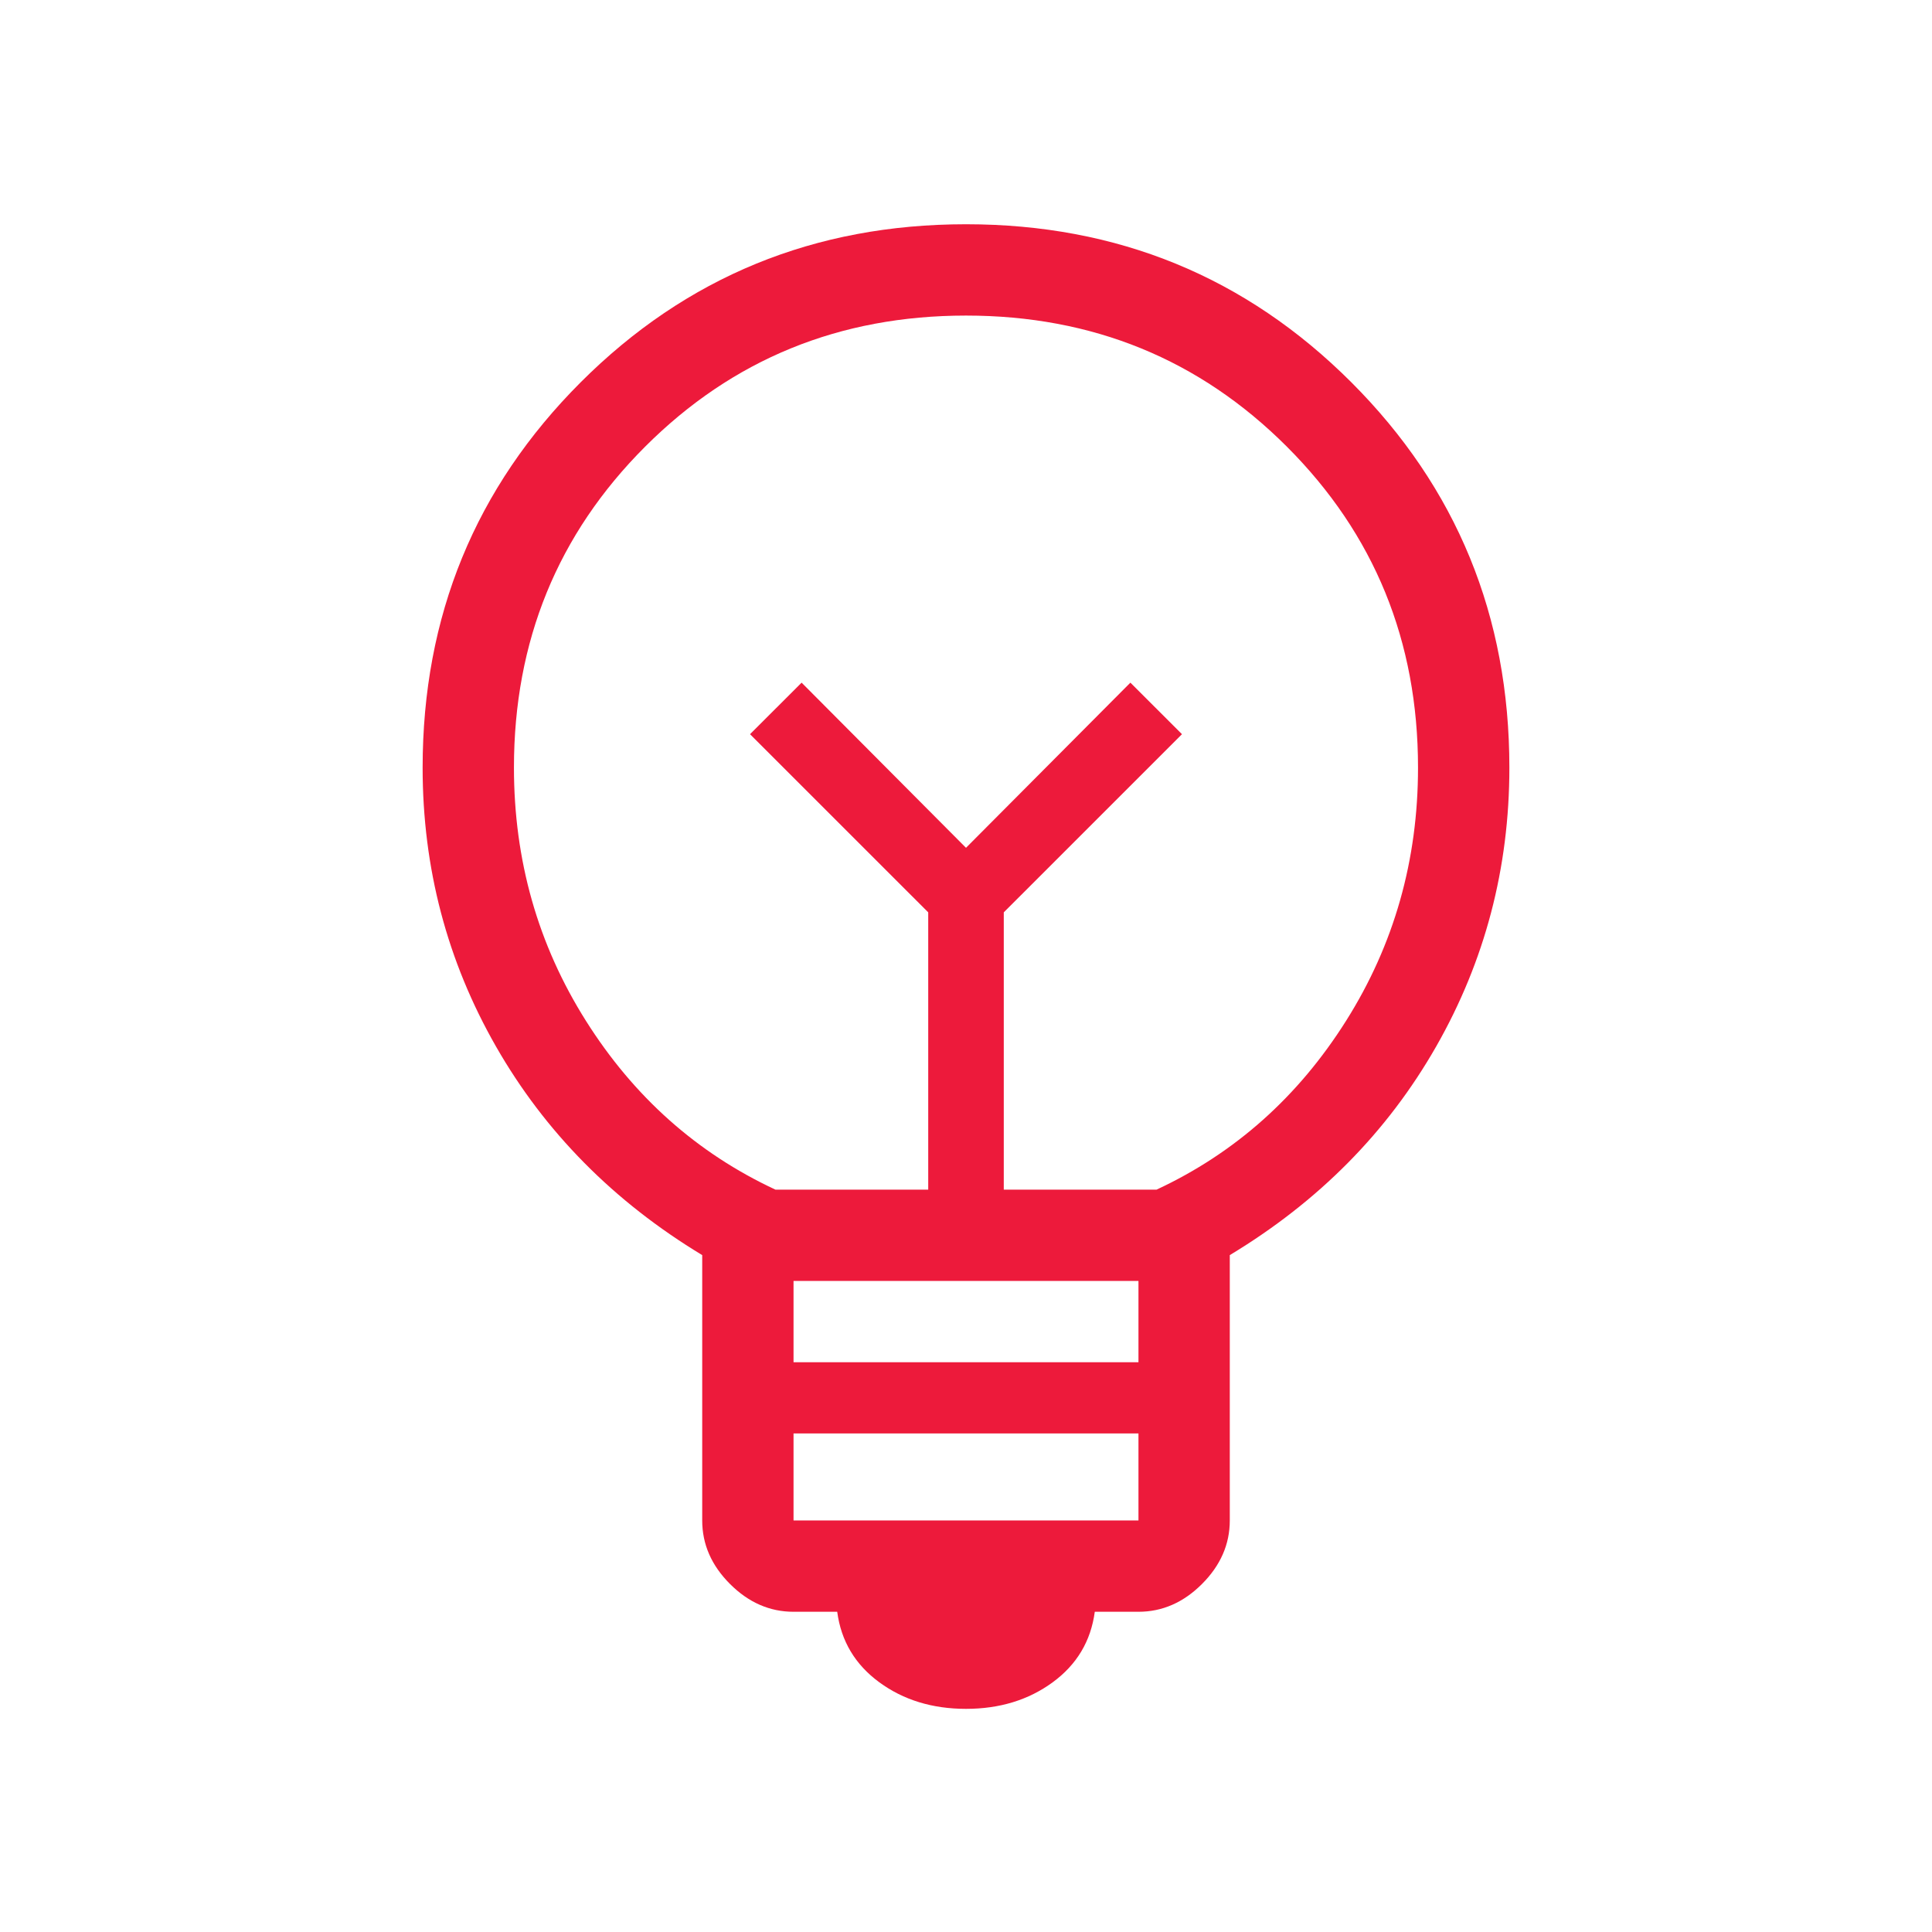 <?xml version="1.0" encoding="UTF-8"?>
<svg xmlns="http://www.w3.org/2000/svg" width="56" height="56" viewBox="0 0 56 56" fill="none">
  <g id="emoji_objects">
    <mask id="mask0_139_985" style="mask-type:alpha" maskUnits="userSpaceOnUse" x="0" y="0" width="56" height="56">
      <rect id="Bounding box" width="56" height="56" fill="white"></rect>
    </mask>
    <g mask="url(#mask0_139_985)">
      <path id="emoji_objects_2" d="M28 49.532C27.025 49.532 26.187 49.275 25.487 48.762C24.787 48.249 24.38 47.568 24.267 46.718H23.001C22.311 46.718 21.697 46.45 21.16 45.913C20.622 45.376 20.354 44.762 20.354 44.071V36.38C17.787 34.828 15.795 32.812 14.377 30.334C12.959 27.855 12.25 25.161 12.25 22.25C12.25 17.858 13.777 14.136 16.831 11.081C19.886 8.027 23.608 6.5 28 6.5C32.391 6.5 36.114 8.027 39.169 11.081C42.223 14.136 43.75 17.858 43.75 22.25C43.75 25.161 43.042 27.856 41.627 30.335C40.212 32.814 38.218 34.829 35.646 36.38V44.071C35.646 44.762 35.377 45.376 34.84 45.913C34.303 46.45 33.689 46.718 32.999 46.718H31.733C31.619 47.568 31.213 48.249 30.513 48.762C29.813 49.275 28.975 49.532 28 49.532ZM23.001 44.071H32.999V41.549H23.001V44.071ZM23.001 39.485H32.999V37.129H23.001V39.485ZM22.476 34.482H26.905V26.445L21.74 21.281L23.235 19.787L28 24.574L32.765 19.787L34.26 21.281L29.095 26.445V34.482H33.524C35.797 33.423 37.629 31.791 39.018 29.587C40.408 27.382 41.102 24.936 41.102 22.25C41.102 18.582 39.836 15.482 37.302 12.948C34.768 10.414 31.667 9.147 28 9.147C24.332 9.147 21.232 10.414 18.698 12.948C16.164 15.482 14.897 18.582 14.897 22.25C14.897 24.936 15.592 27.382 16.982 29.587C18.371 31.791 20.203 33.423 22.476 34.482Z" fill="#ED1A3B"></path>
    </g>
  </g>
</svg>
